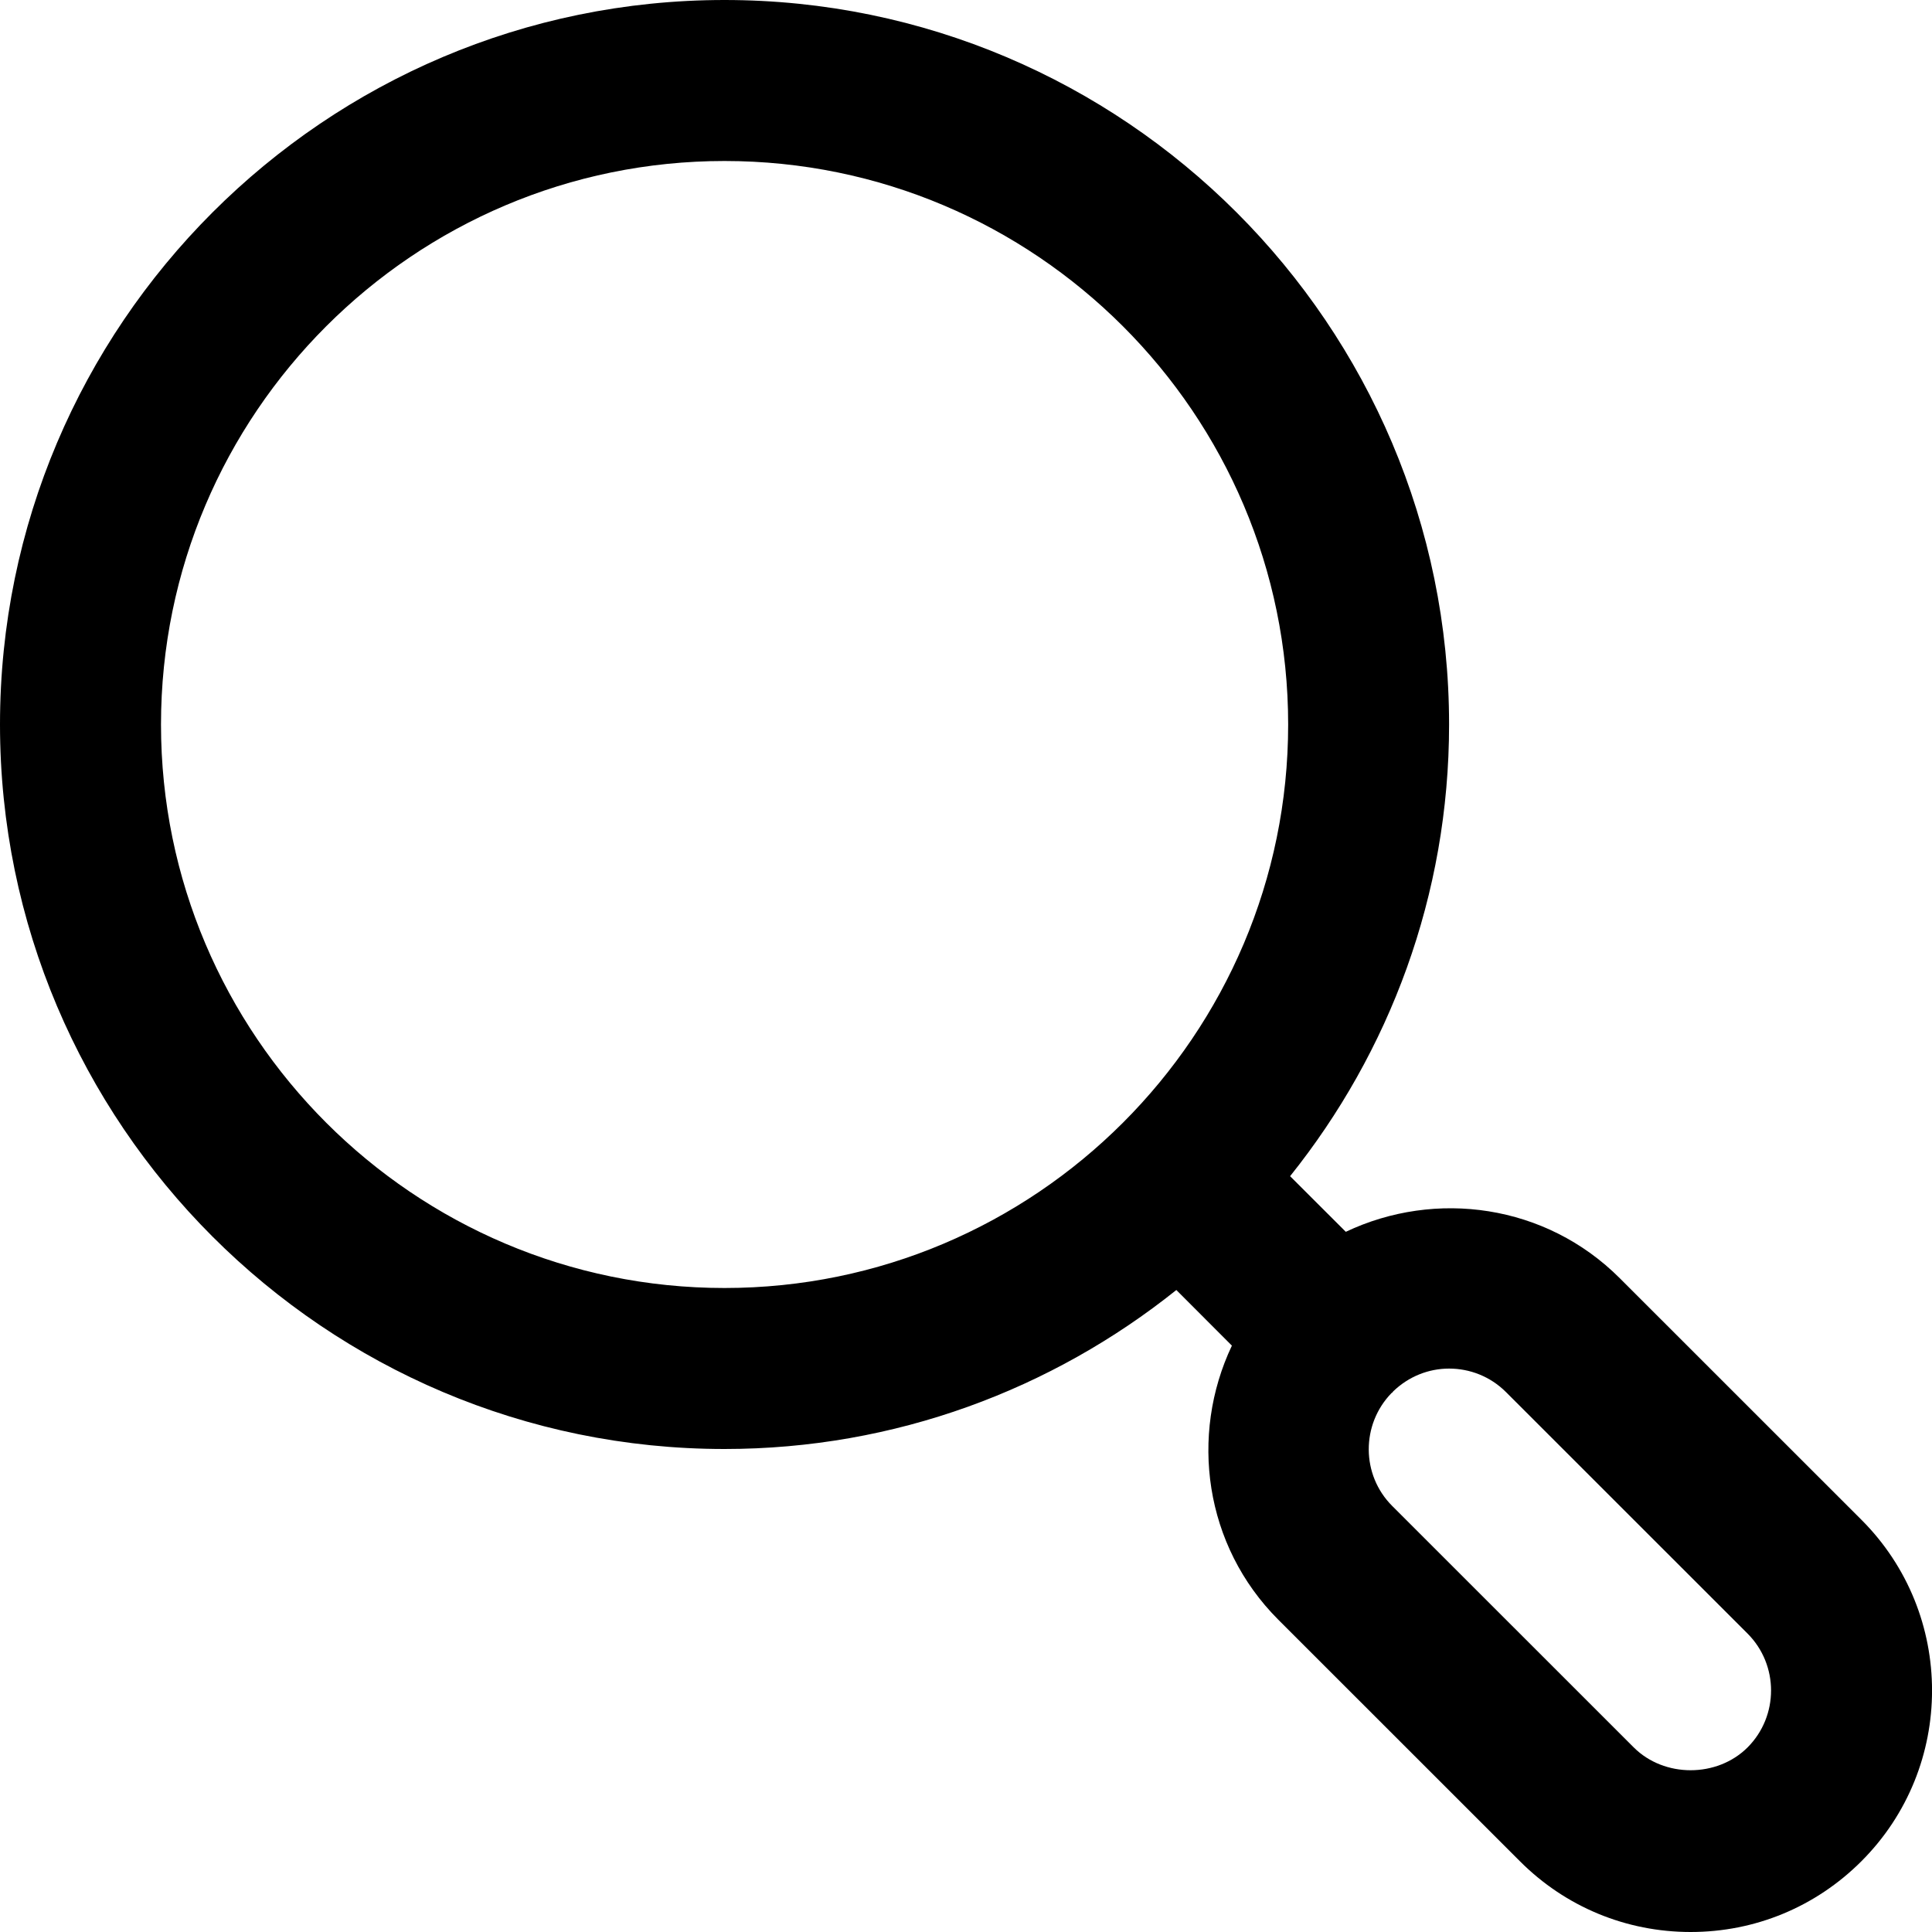 <svg width="24" height="24" viewBox="0 0 24 24" fill="none" xmlns="http://www.w3.org/2000/svg">
<g clip-path="url(#clip0_38_3876)">
<path fill-rule="evenodd" clip-rule="evenodd" d="M23.123 23.121C22.556 23.688 21.803 24 21.002 24C20.201 24 19.447 23.688 18.881 23.121L15.88 20.121C14.96 19.201 14.775 17.83 15.303 16.716L14.613 16.025C13.071 17.258 11.123 18 9 18C4.038 18 0 13.962 0 9C0 4.038 4.038 0 9 0C13.964 0 18.001 4.038 18.001 9C18.001 11.122 17.259 13.071 16.026 14.611L16.718 15.302C17.832 14.774 19.202 14.958 20.122 15.879L23.123 18.879C24.293 20.048 24.293 21.952 23.123 23.121ZM9 2C5.141 2 2 5.14 2 9C2 12.86 5.141 16 9 16C12.861 16 16.002 12.86 16.002 9C16.002 5.14 12.861 2 9 2ZM21.709 20.293L18.708 17.293C18.513 17.098 18.257 17.001 18.001 17.001C17.75 17.001 17.5 17.097 17.306 17.285C17.302 17.289 17.301 17.294 17.298 17.297C17.294 17.3 17.29 17.301 17.286 17.305C16.907 17.695 16.908 18.321 17.294 18.707L20.295 21.707C20.673 22.085 21.33 22.085 21.709 21.707C22.098 21.317 22.098 20.683 21.709 20.293Z" fill="black"/>
</g>
<defs>
<clipPath id="clip0_38_3876">
<rect width="24" height="24" fill="white"/>
</clipPath>
</defs>
</svg>
